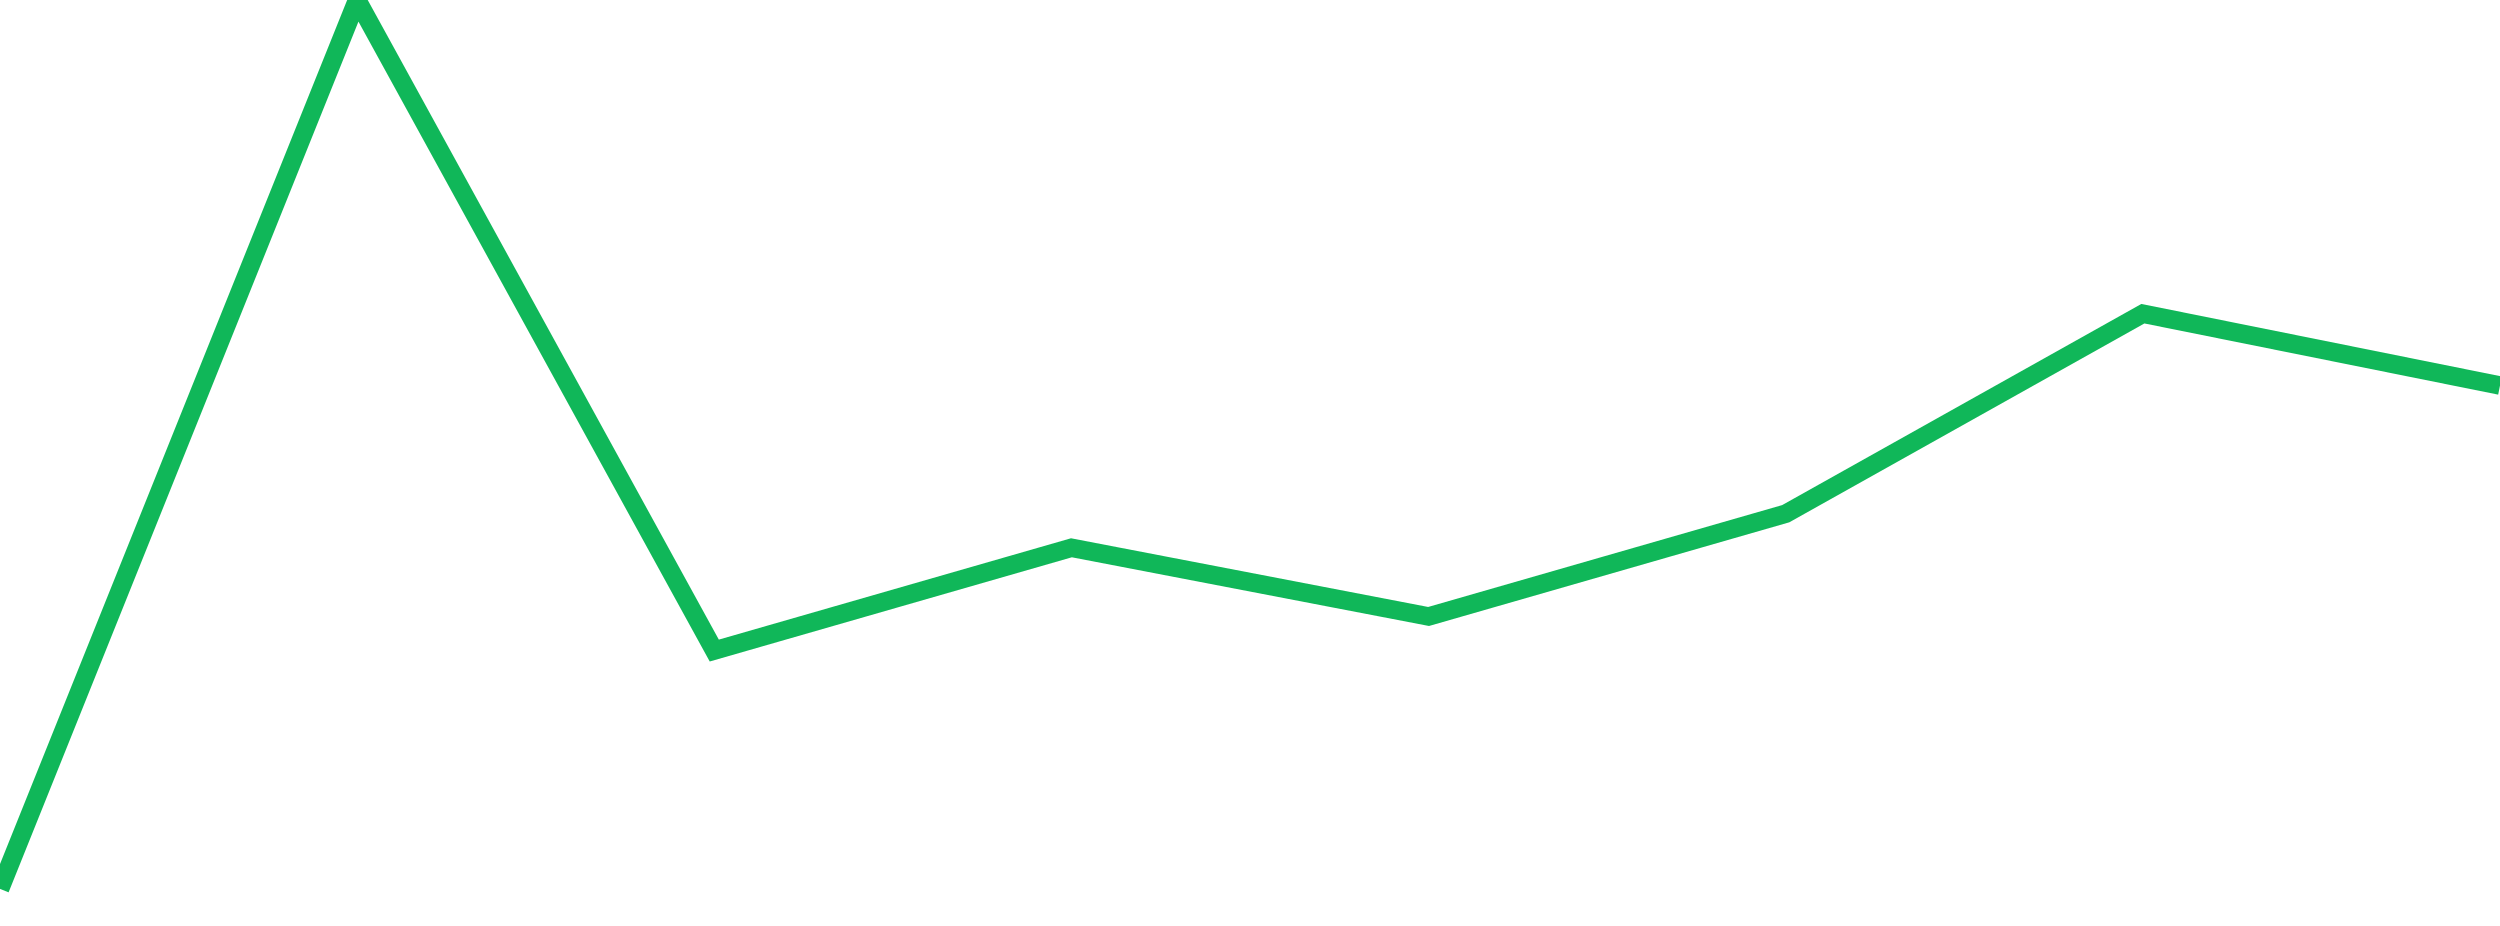 <?xml version="1.0" standalone="no"?>
<!DOCTYPE svg PUBLIC "-//W3C//DTD SVG 1.1//EN" "http://www.w3.org/Graphics/SVG/1.1/DTD/svg11.dtd">
<svg width="135" height="50" viewBox="0 0 135 50" preserveAspectRatio="none" class="sparkline" xmlns="http://www.w3.org/2000/svg"
xmlns:xlink="http://www.w3.org/1999/xlink"><path  class="sparkline--line" d="M 0 48 L 0 48 L 19.286 0 L 38.571 35.13 L 57.857 29.58 L 77.143 33.29 L 96.429 27.74 L 115.714 16.94 L 135 20.82" fill="none" stroke-width="1" stroke="#10b759"></path></svg>